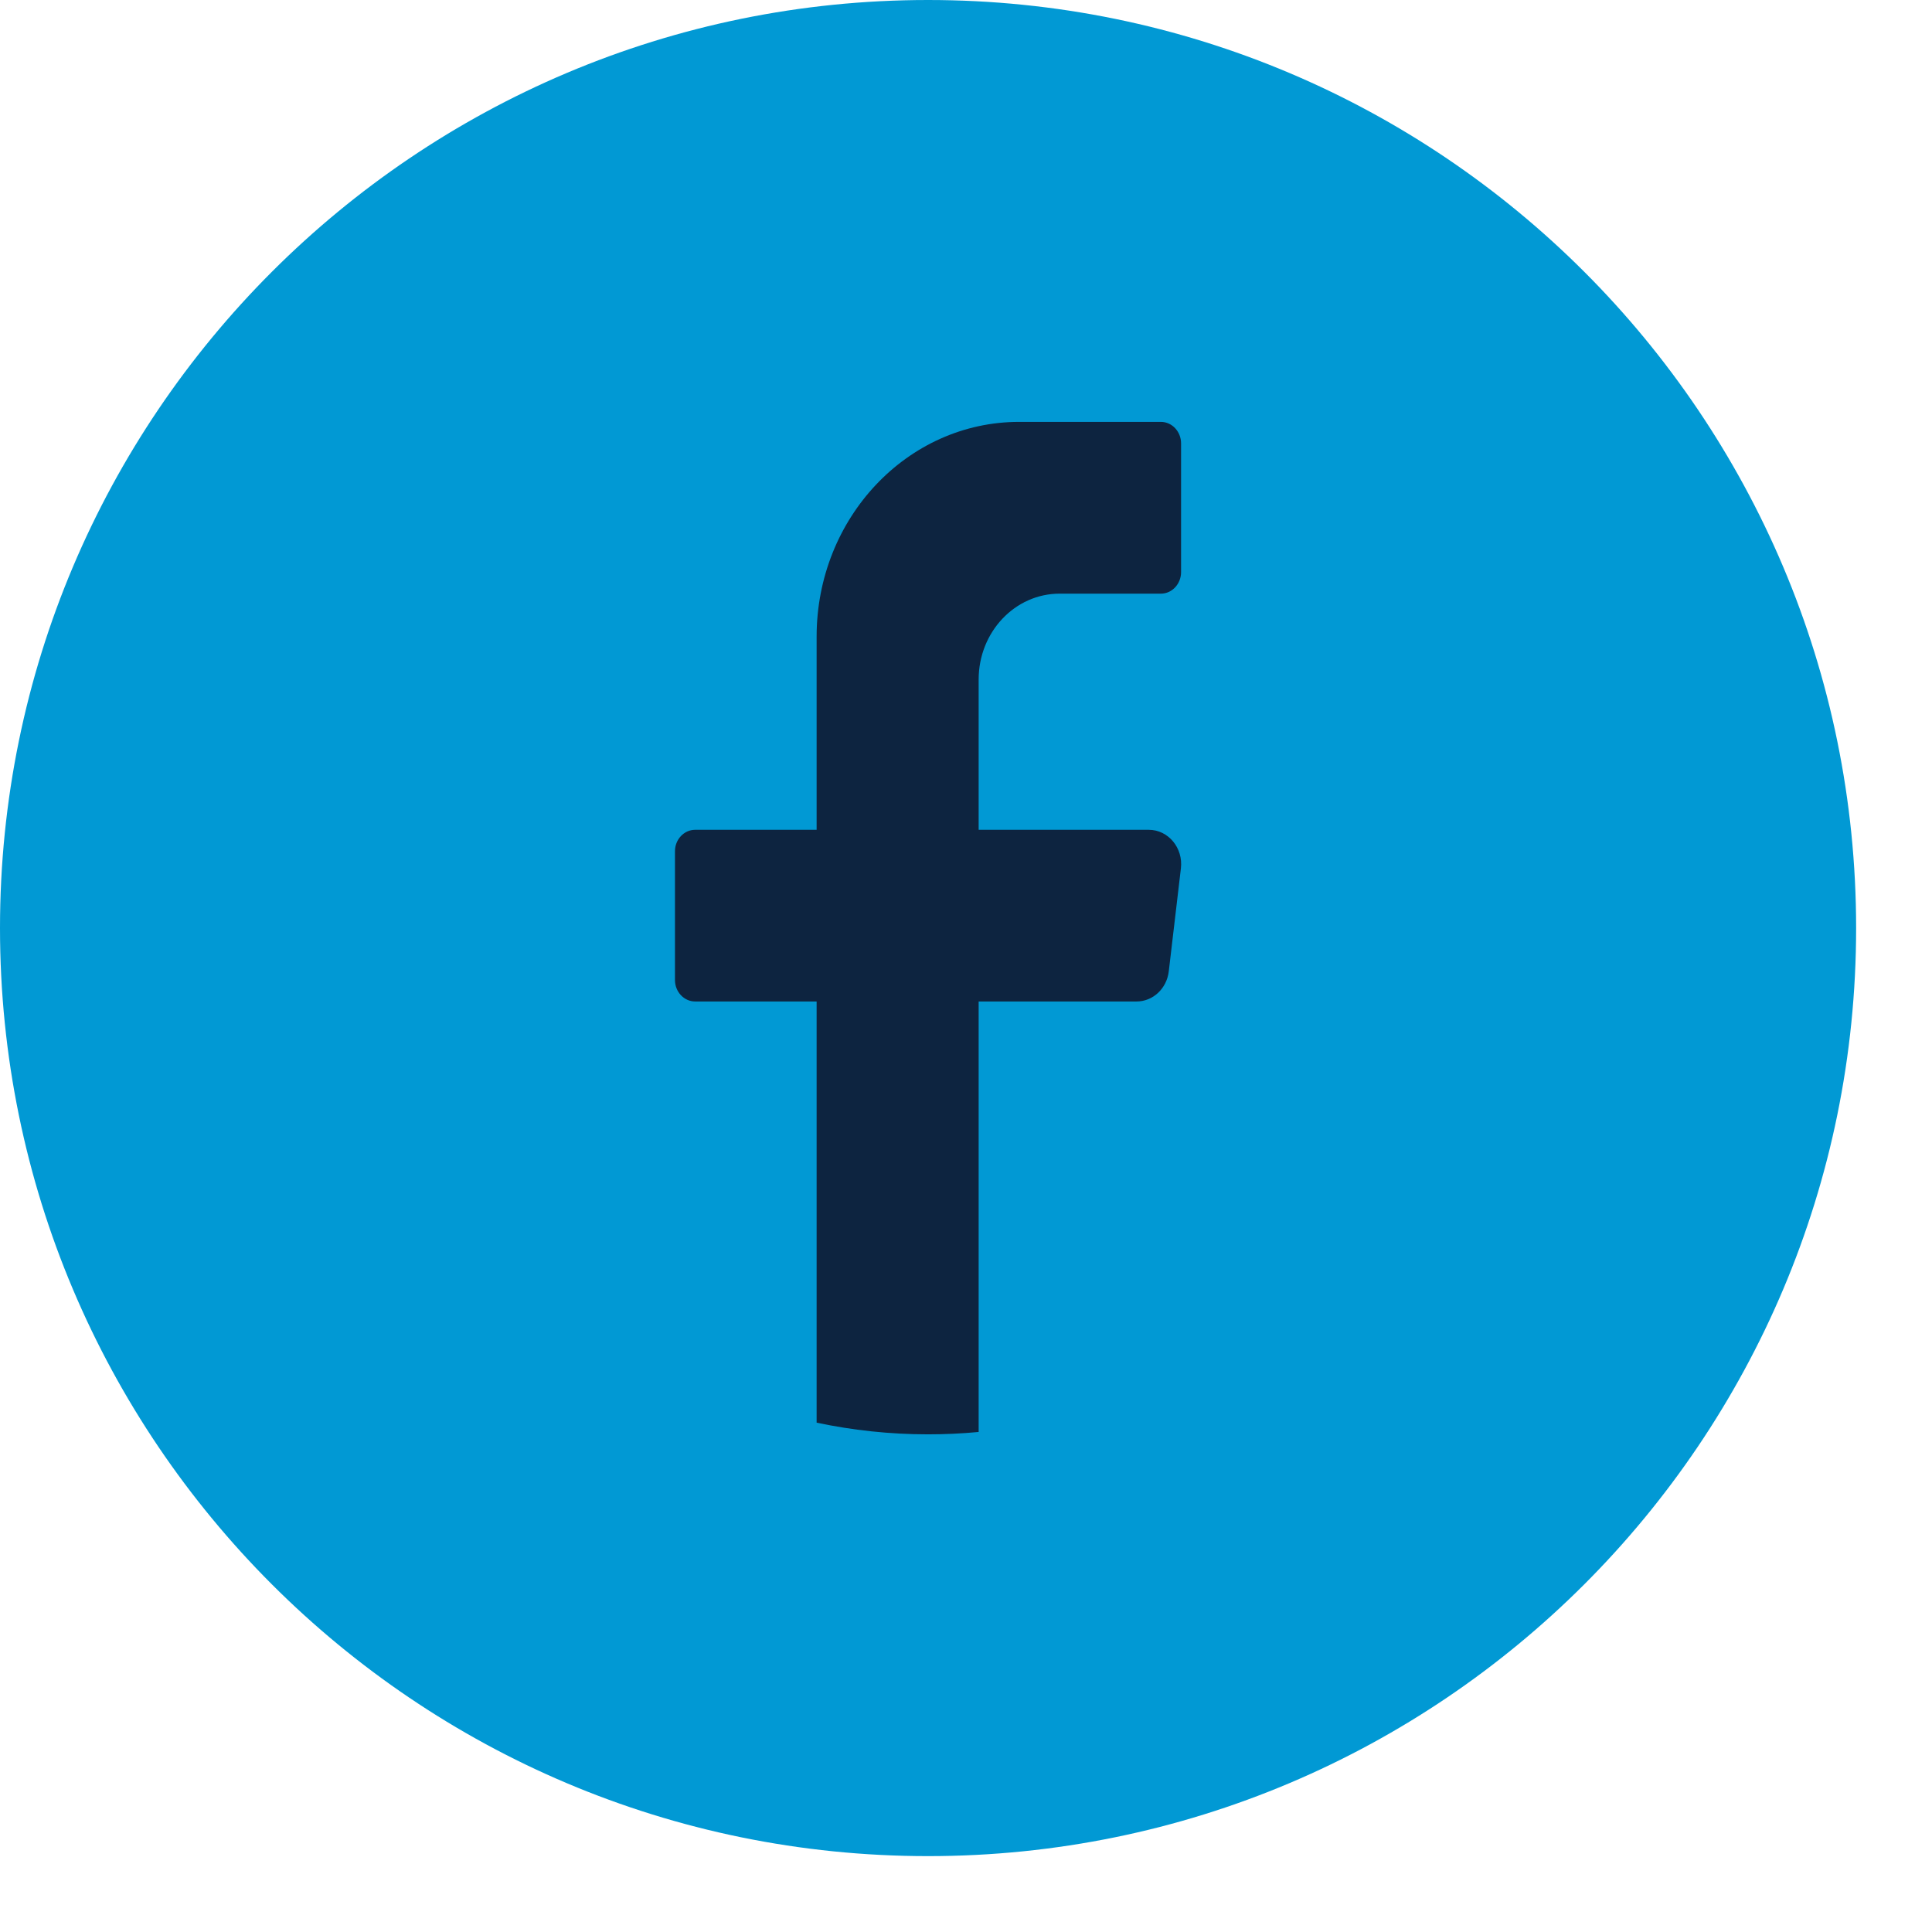 <svg width="22" height="22" viewBox="0 0 22 22" fill="none" xmlns="http://www.w3.org/2000/svg">
<path d="M21.136 10.568C21.136 16.405 16.405 21.136 10.568 21.136C4.732 21.136 0 16.405 0 10.568C0 4.732 4.732 0 10.568 0C16.405 0 21.136 4.732 21.136 10.568Z" fill="#0199D4"/>
<path d="M13.447 9.889L13.309 11.061C13.286 11.257 13.129 11.404 12.942 11.404H11.144V16.306C10.954 16.324 10.762 16.333 10.568 16.333C10.133 16.333 9.709 16.287 9.299 16.2V11.404H7.916C7.789 11.404 7.686 11.294 7.686 11.16V9.693C7.686 9.559 7.789 9.449 7.916 9.449H9.299V7.249C9.299 5.899 10.332 4.804 11.605 4.804H13.219C13.346 4.804 13.449 4.914 13.449 5.049V6.515C13.449 6.65 13.346 6.76 13.219 6.76H12.066C11.557 6.76 11.144 7.197 11.144 7.738V9.449H13.081C13.303 9.449 13.475 9.655 13.447 9.889Z" fill="#0D2440"/>
</svg>
